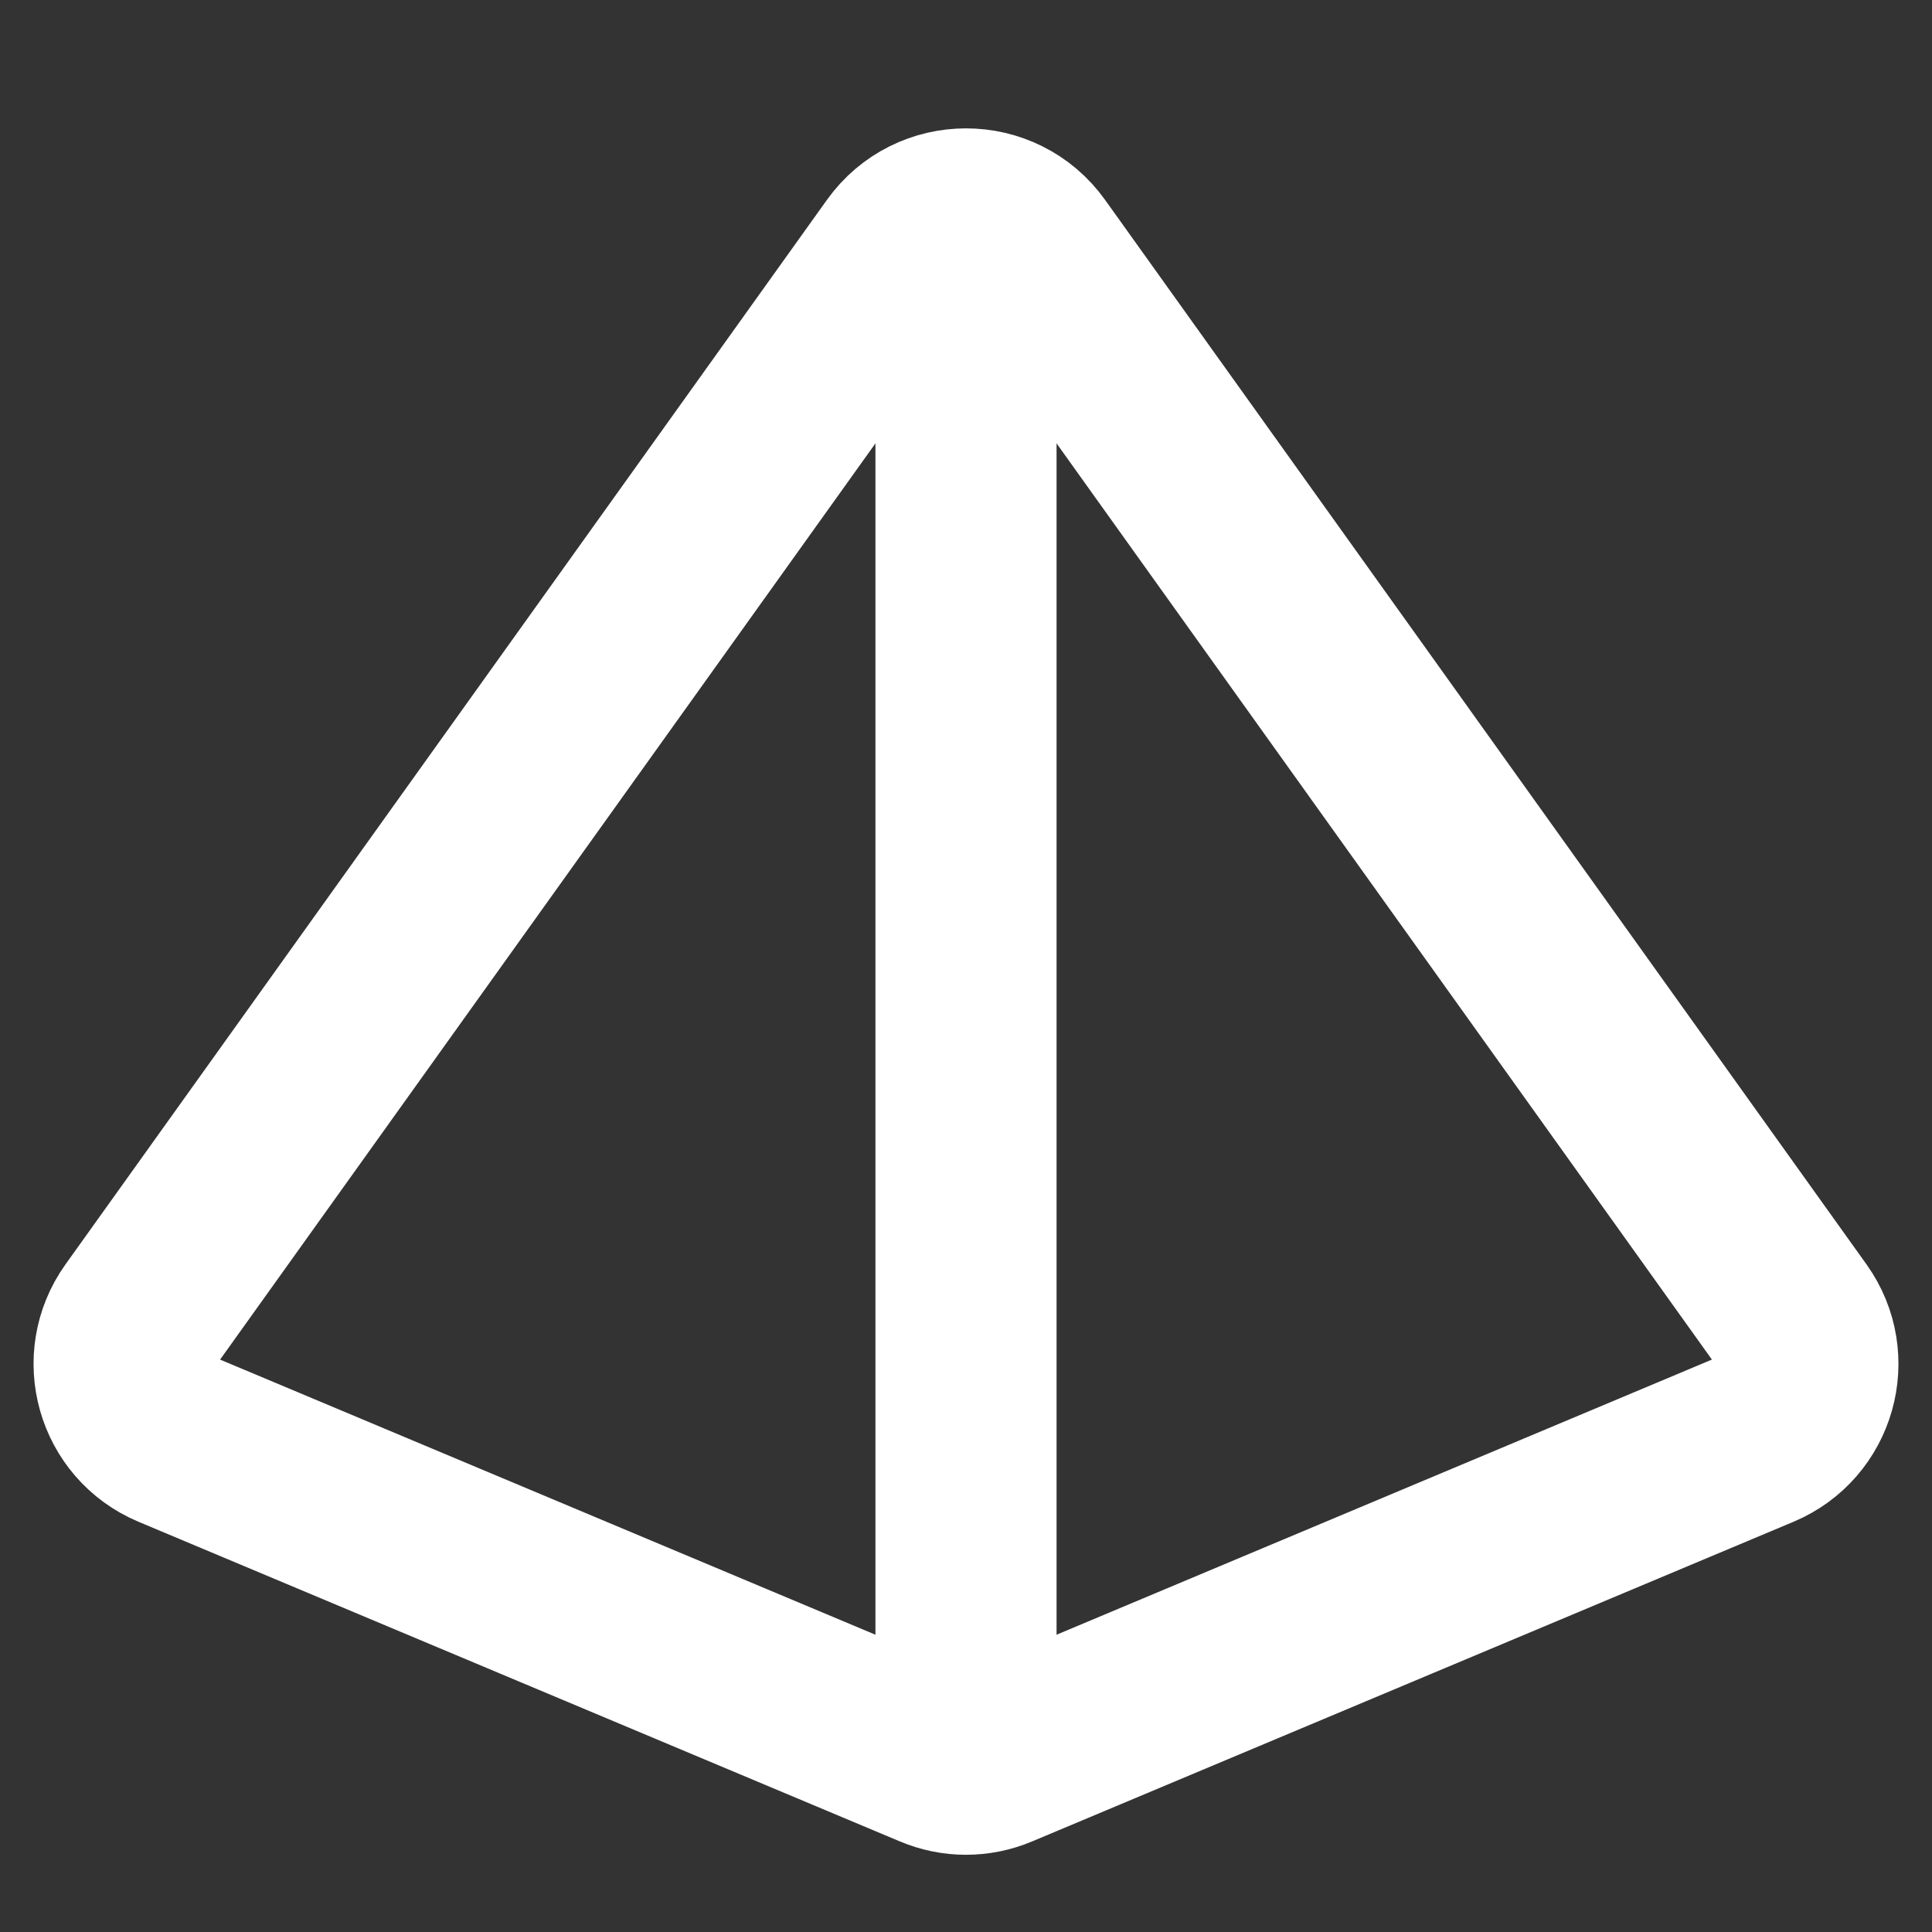 <svg width="16" height="16" viewBox="0 0 16 16" fill="none" xmlns="http://www.w3.org/2000/svg">
<rect x="0" y="0" width="16" height="16" fill="#333333" stroke="none"/>
<path d="M1.152 10.908L7.458 2.092C7.724 1.72 8.276 1.72 8.542 2.092L14.848 10.908C15.096 11.256 14.958 11.745 14.563 11.911L8.258 14.558C8.093 14.628 7.907 14.628 7.742 14.558L1.437 11.911C1.042 11.745 0.904 11.256 1.152 10.908Z" stroke="white" stroke-width="1.5" stroke-linecap="round" stroke-linejoin="round"/>
<path d="M8 14.333V2" stroke="white" stroke-width="1.5" stroke-linecap="round" stroke-linejoin="round"/>
</svg>
